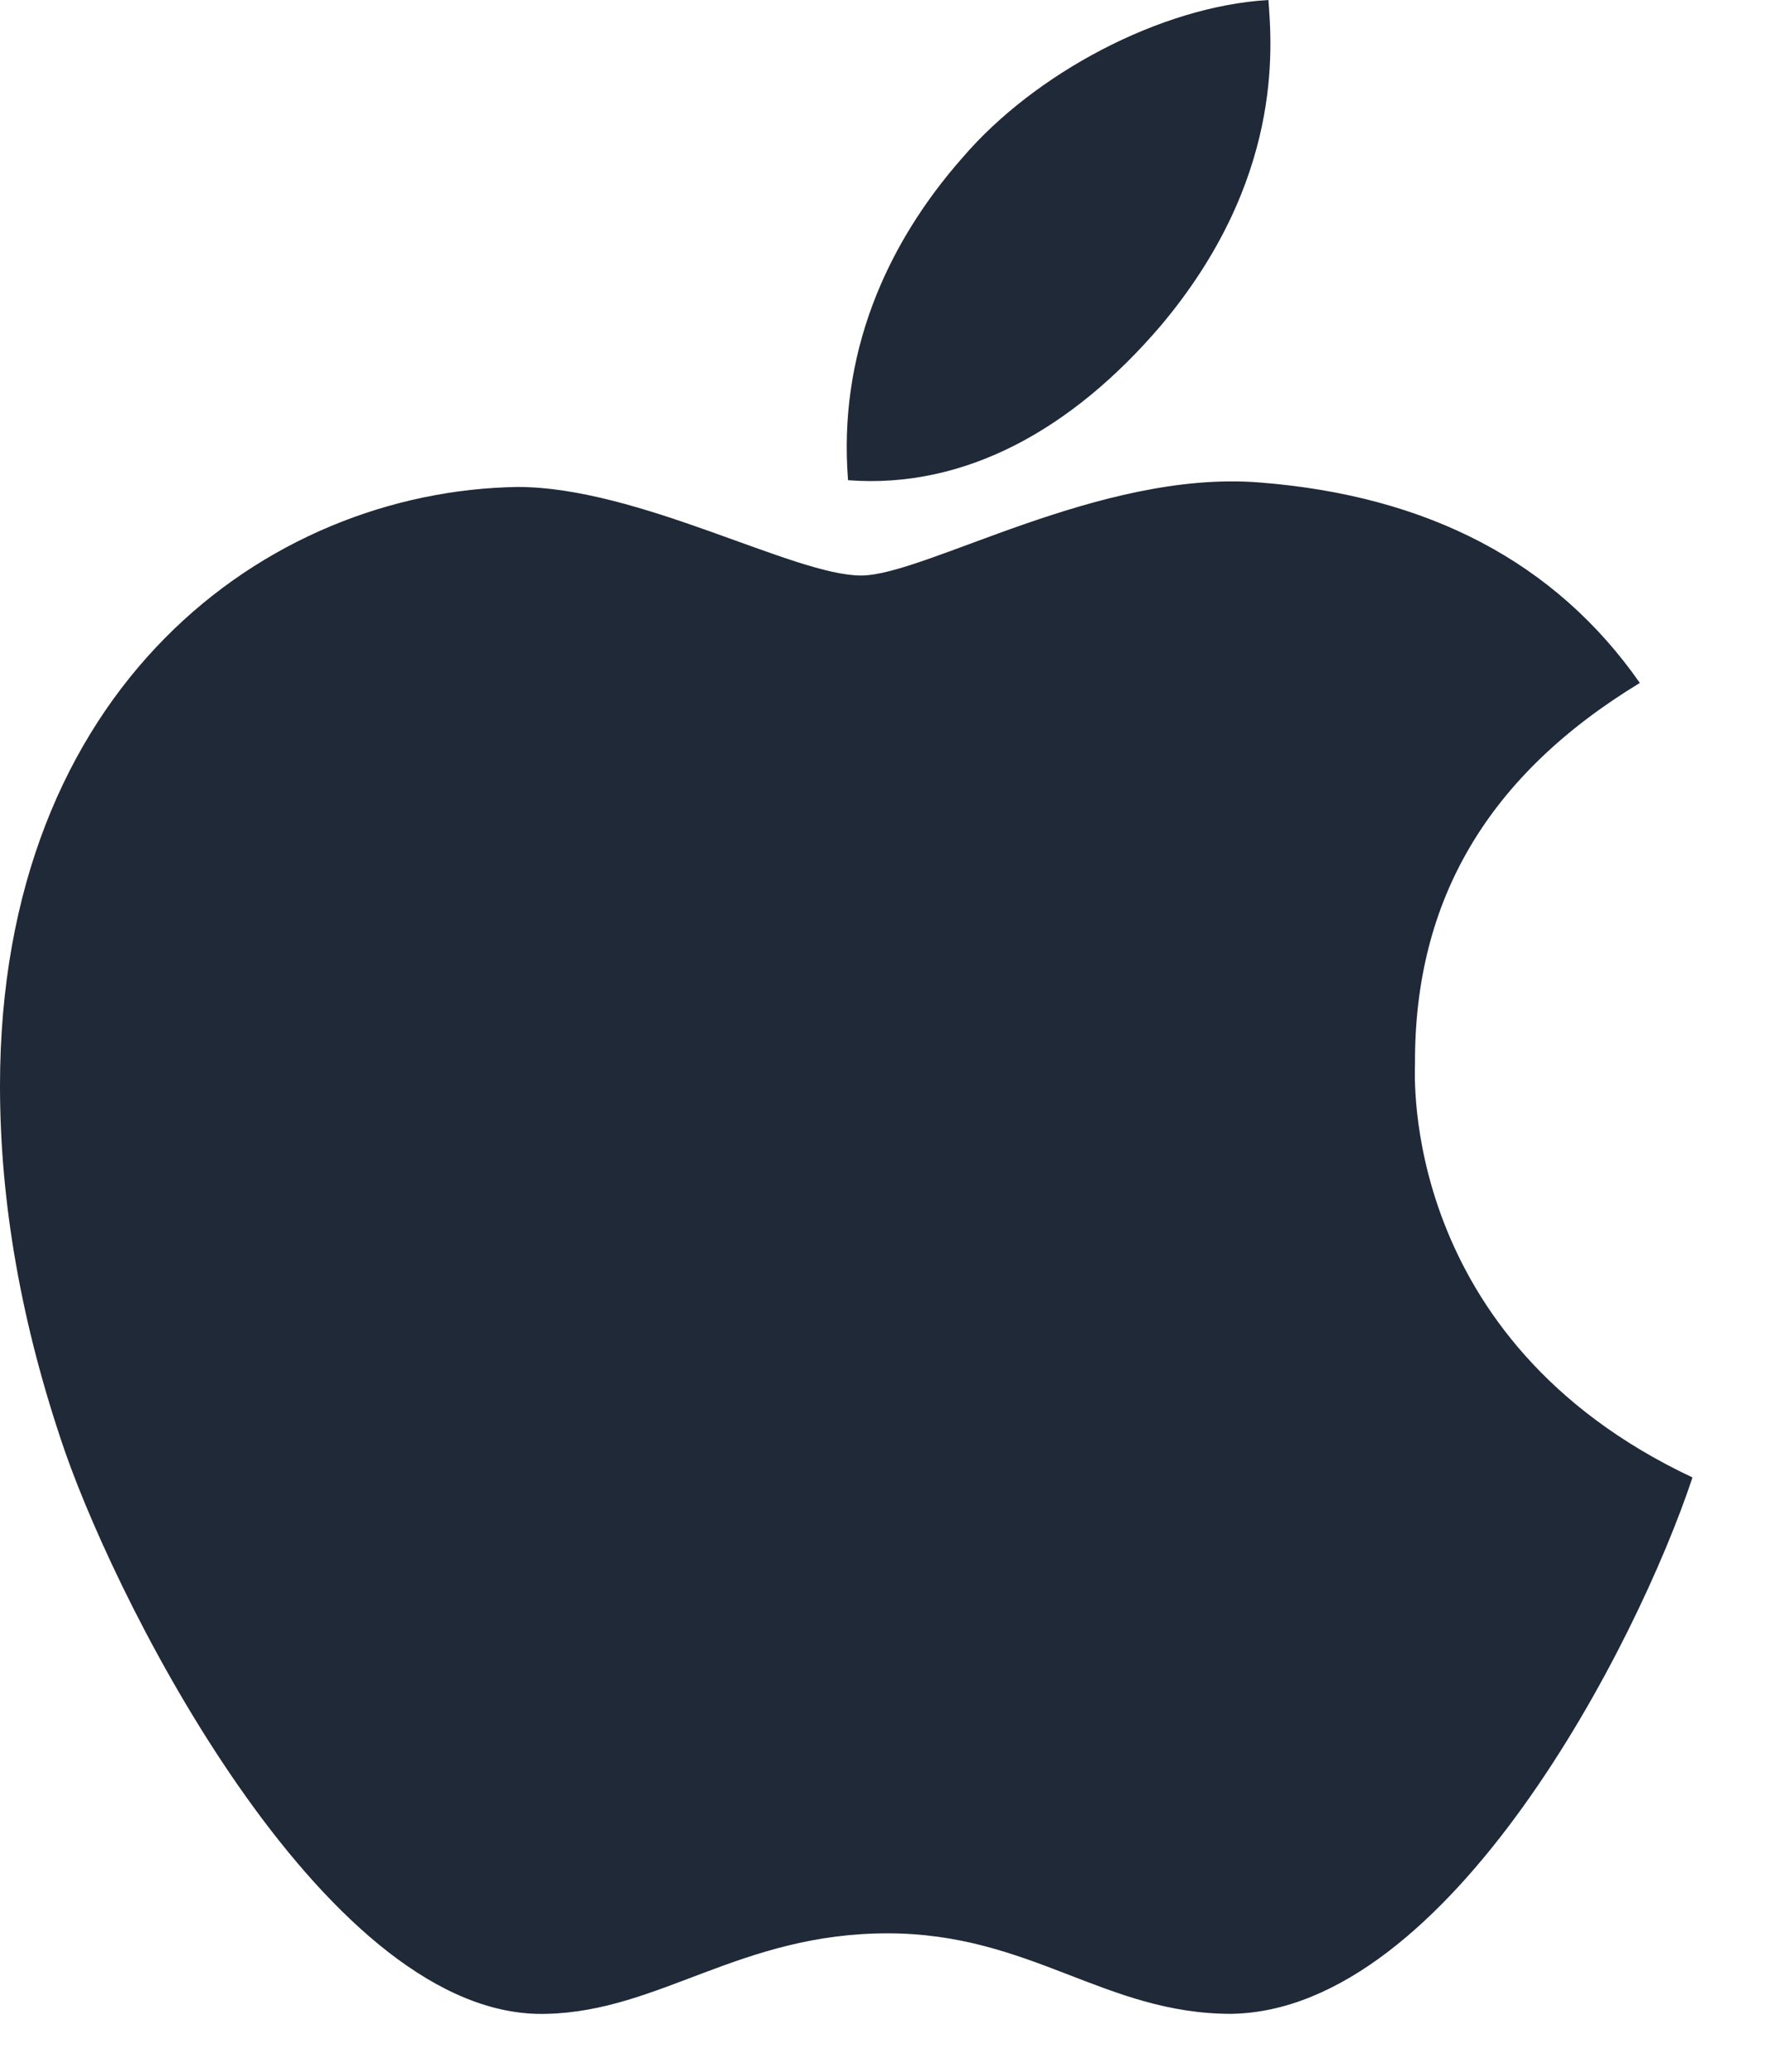 <svg xmlns="http://www.w3.org/2000/svg" fill="none" viewBox="0 0 23 27" height="27" width="23">
<path fill="#1F2937" d="M18.439 13.869C18.428 11.719 19.4 10.096 21.369 8.9C20.268 7.324 18.604 6.457 16.406 6.287C14.326 6.123 12.053 7.5 11.221 7.5C10.342 7.5 8.326 6.346 6.744 6.346C3.475 6.398 0 8.953 0 14.15C0 15.685 0.281 17.271 0.844 18.908C1.594 21.059 4.301 26.332 7.125 26.244C8.602 26.209 9.645 25.195 11.566 25.195C13.43 25.195 14.396 26.244 16.043 26.244C18.891 26.203 21.34 21.41 22.055 19.254C18.234 17.455 18.439 13.98 18.439 13.869ZM15.123 4.248C16.723 2.35 16.576 0.621 16.529 0C15.117 0.082 13.482 0.961 12.551 2.045C11.525 3.205 10.922 4.641 11.051 6.258C12.58 6.375 13.975 5.59 15.123 4.248Z"></path>
</svg>
